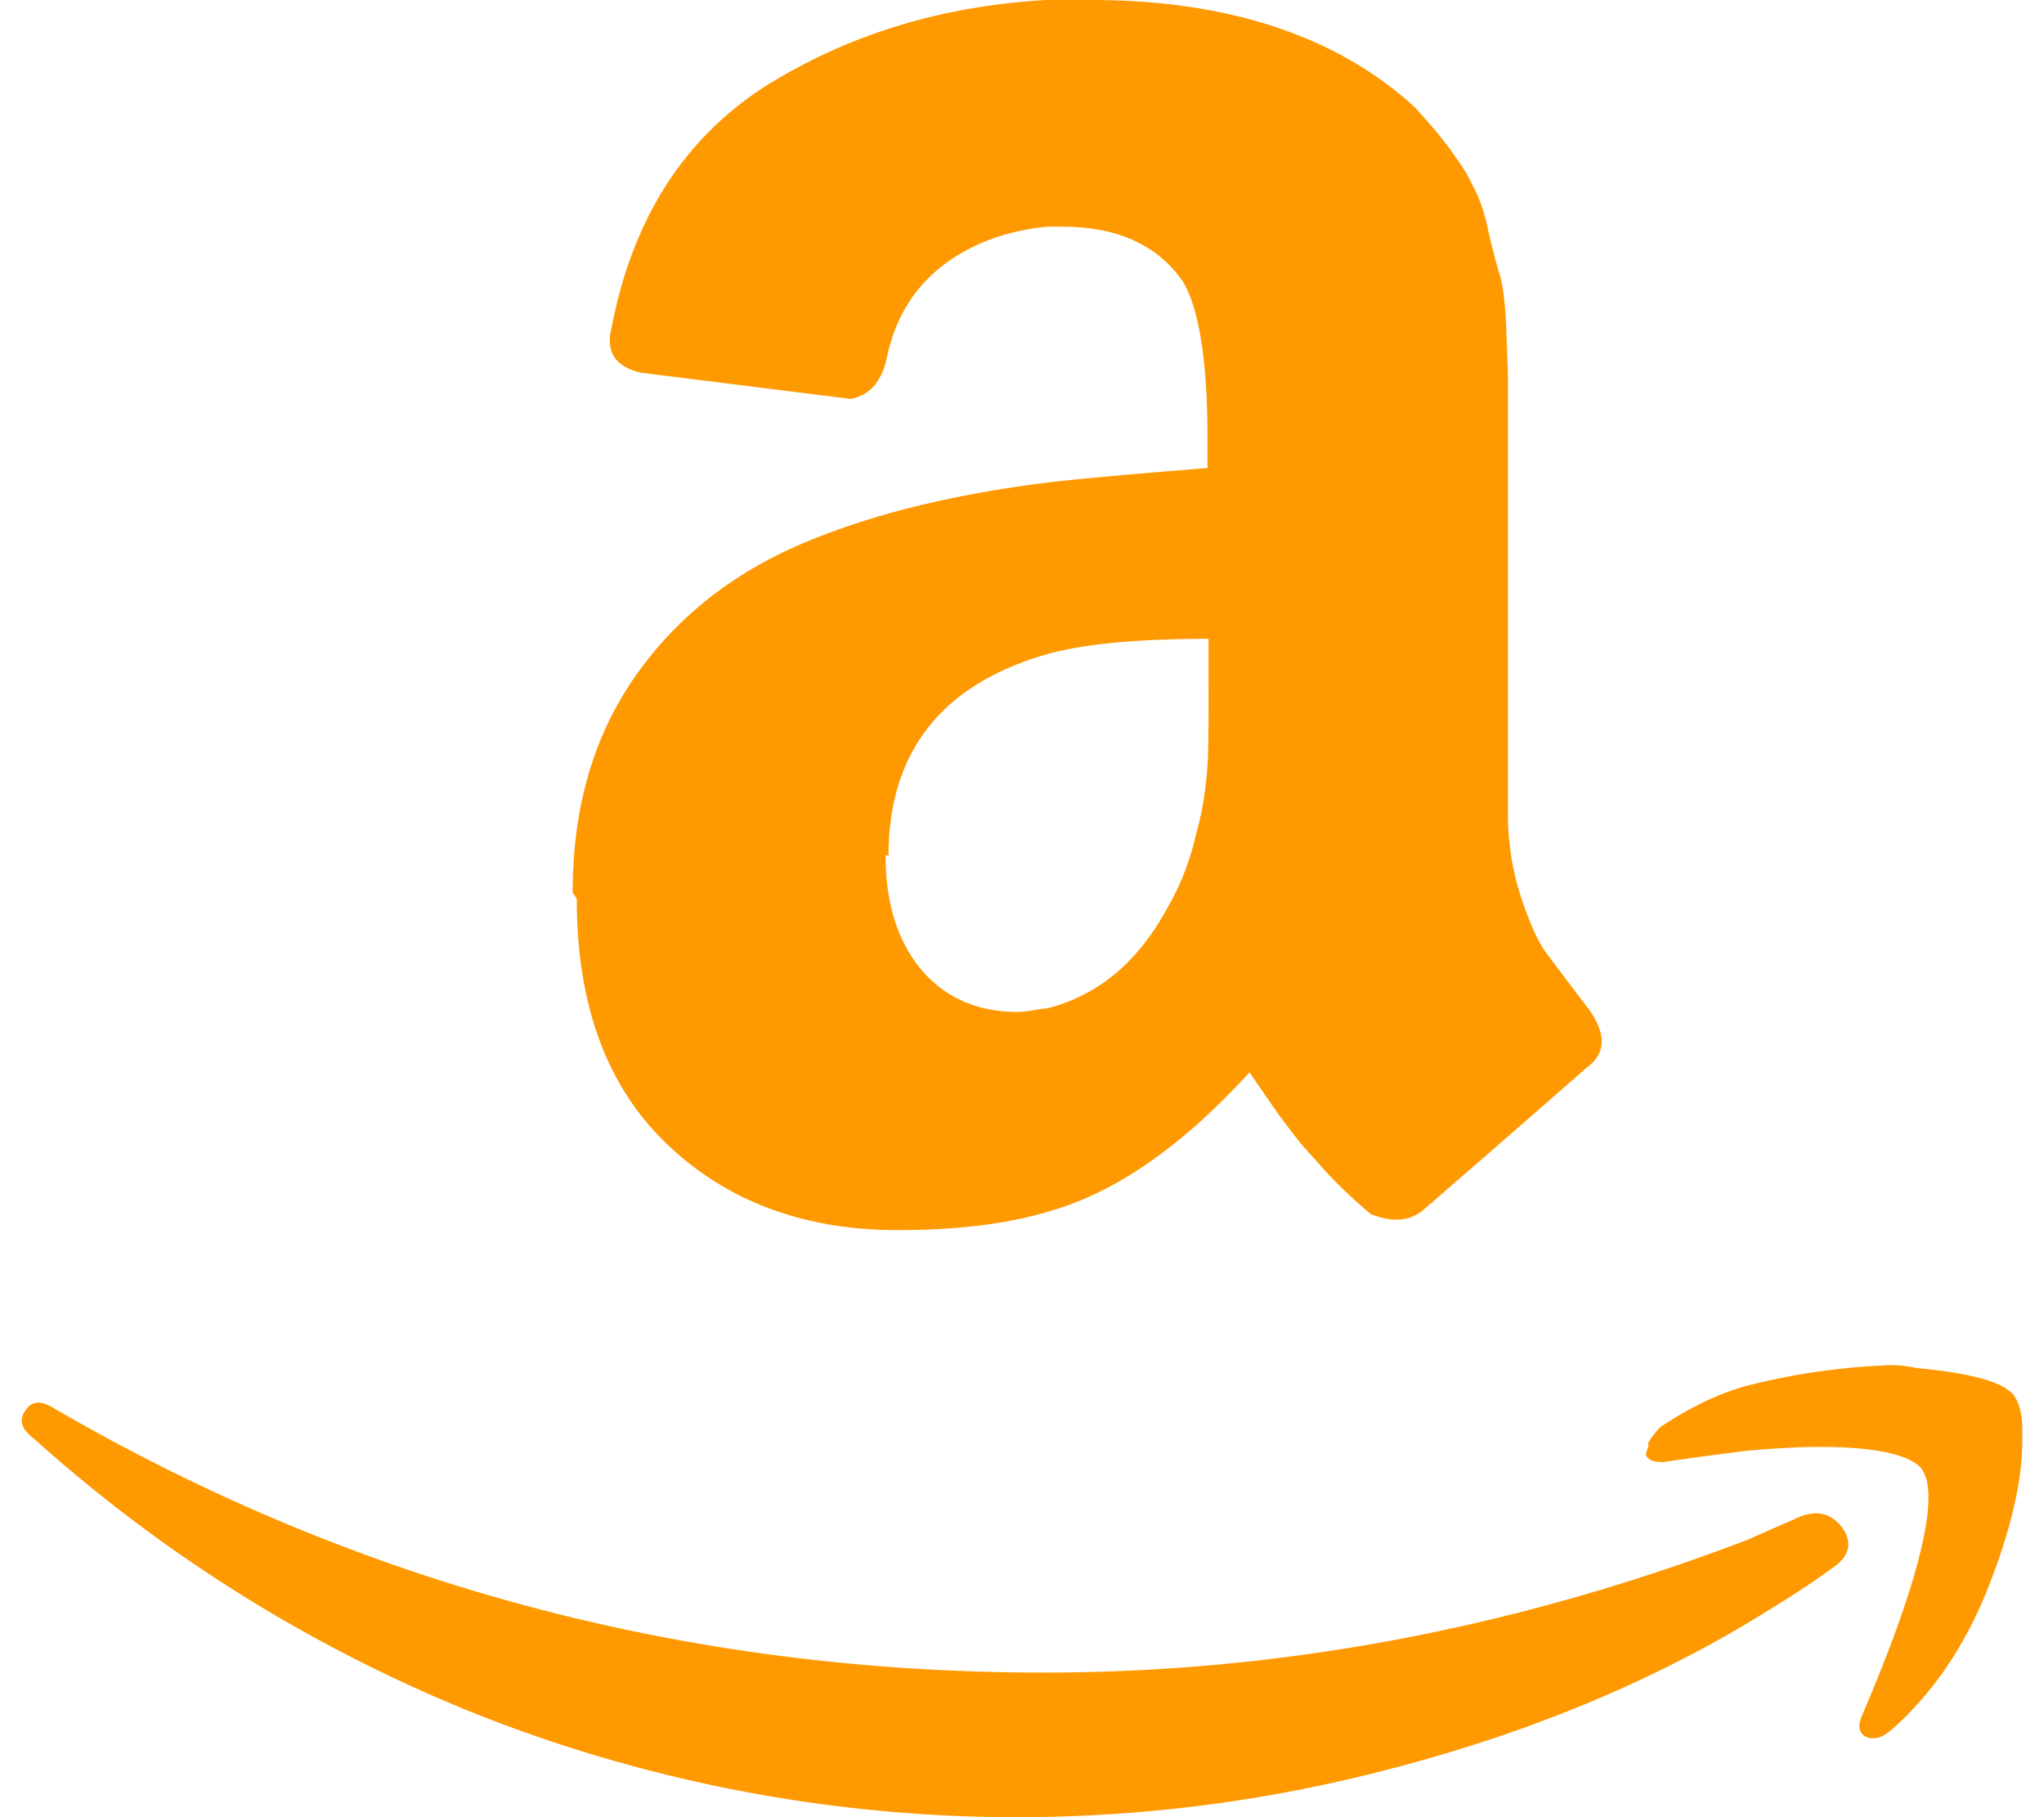 <svg fill="#FF9900" role="img" viewBox="0 0 27 24" xmlns="http://www.w3.org/2000/svg"><title>Amazon</title><path d="M0.337 18.628c0.079-0.128 0.206-0.137 0.383-0.024 4.004 2.323 8.362 3.486 13.07 3.486 3.14 0 6.241-0.587 9.3-1.756l0.347-0.154c0.152-0.066 0.258-0.11 0.323-0.144 0.249-0.097 0.429-0.051 0.578 0.144 0.132 0.192 0.099 0.37-0.132 0.528-0.282 0.209-0.661 0.451-1.108 0.72-1.37 0.818-2.907 1.449-4.608 1.901a19.398 19.398 0 0 1-12.058-0.636 19.687 19.687 0 0 1-5.979-3.688c-0.11-0.081-0.166-0.165-0.166-0.243 0-0.052 0.023-0.099 0.056-0.143z m7.228-6.846c0-1.107 0.272-2.051 0.818-2.838 0.545-0.782 1.288-1.376 2.246-1.778 0.876-0.369 1.934-0.633 3.207-0.793 0.429-0.051 1.137-0.113 2.114-0.192v-0.407c0-1.024-0.116-1.715-0.33-2.064-0.333-0.473-0.859-0.716-1.586-0.716h-0.2c-0.529 0.051-0.987 0.216-1.372 0.506-0.385 0.297-0.633 0.694-0.744 1.207-0.066 0.33-0.227 0.512-0.479 0.562l-2.774-0.347c-0.273-0.066-0.41-0.198-0.41-0.43 0-0.051 0.008-0.099 0.024-0.165 0.272-1.42 0.941-2.477 2.004-3.171 1.075-0.678 2.312-1.074 3.733-1.156h0.595c1.817 0 3.256 0.478 4.281 1.42 0.149 0.165 0.297 0.33 0.446 0.529 0.132 0.182 0.247 0.346 0.311 0.495 0.083 0.148 0.165 0.363 0.215 0.628 0.066 0.28 0.116 0.462 0.149 0.562 0.033 0.115 0.068 0.33 0.083 0.677 0.011 0.345 0.022 0.543 0.022 0.609v5.813c0 0.414 0.066 0.793 0.182 1.141 0.116 0.345 0.231 0.595 0.347 0.742l0.561 0.742c0.099 0.15 0.15 0.282 0.15 0.397 0 0.132-0.066 0.249-0.198 0.345-1.321 1.156-2.048 1.784-2.162 1.883-0.182 0.149-0.413 0.165-0.693 0.05a6.675 6.675 0 0 1-0.579-0.546l-0.342-0.382a10.34 10.34 0 0 1-0.349-0.463l-0.33-0.479c-0.892 0.976-1.765 1.586-2.643 1.834-0.544 0.165-1.203 0.25-2.015 0.249-1.222 0-2.246-0.378-3.039-1.138-0.793-0.76-1.189-1.833-1.189-3.237l-0.055-0.084z m4.133-0.483c0 0.623 0.154 1.123 0.467 1.502 0.314 0.374 0.743 0.564 1.272 0.564 0.05 0 0.117-0.008 0.215-0.022 0.099-0.018 0.148-0.025 0.183-0.025 0.676-0.176 1.189-0.609 1.568-1.297 0.182-0.308 0.314-0.639 0.396-1.002 0.099-0.352 0.132-0.65 0.149-0.881 0.017-0.215 0.017-0.595 0.016-1.107v-0.594c-0.925 0-1.634 0.066-2.114 0.198-1.404 0.396-2.114 1.288-2.114 2.675l-0.038-0.022z m10.088 7.738c0.033-0.066 0.083-0.121 0.145-0.188 0.399-0.268 0.786-0.451 1.156-0.55a8.912 8.912 0 0 1 1.775-0.264c0.154-0.013 0.308 0 0.452 0.033 0.716 0.066 1.156 0.185 1.29 0.363 0.069 0.099 0.109 0.251 0.109 0.429v0.166c0 0.562-0.164 1.222-0.467 1.982-0.306 0.76-0.731 1.374-1.273 1.849-0.08 0.066-0.154 0.099-0.217 0.1-0.033 0-0.066 0-0.099-0.014-0.099-0.048-0.118-0.132-0.07-0.264 0.595-1.387 0.887-2.36 0.887-2.907 0-0.165-0.033-0.297-0.096-0.379-0.16-0.183-0.606-0.283-1.347-0.283-0.268 0-0.587 0.018-0.958 0.051-0.4 0.05-0.771 0.099-1.101 0.149-0.099 0-0.163-0.015-0.198-0.049-0.033-0.033-0.04-0.052-0.022-0.085 0-0.019 0.007-0.033 0.022-0.069v-0.066z"/></svg>